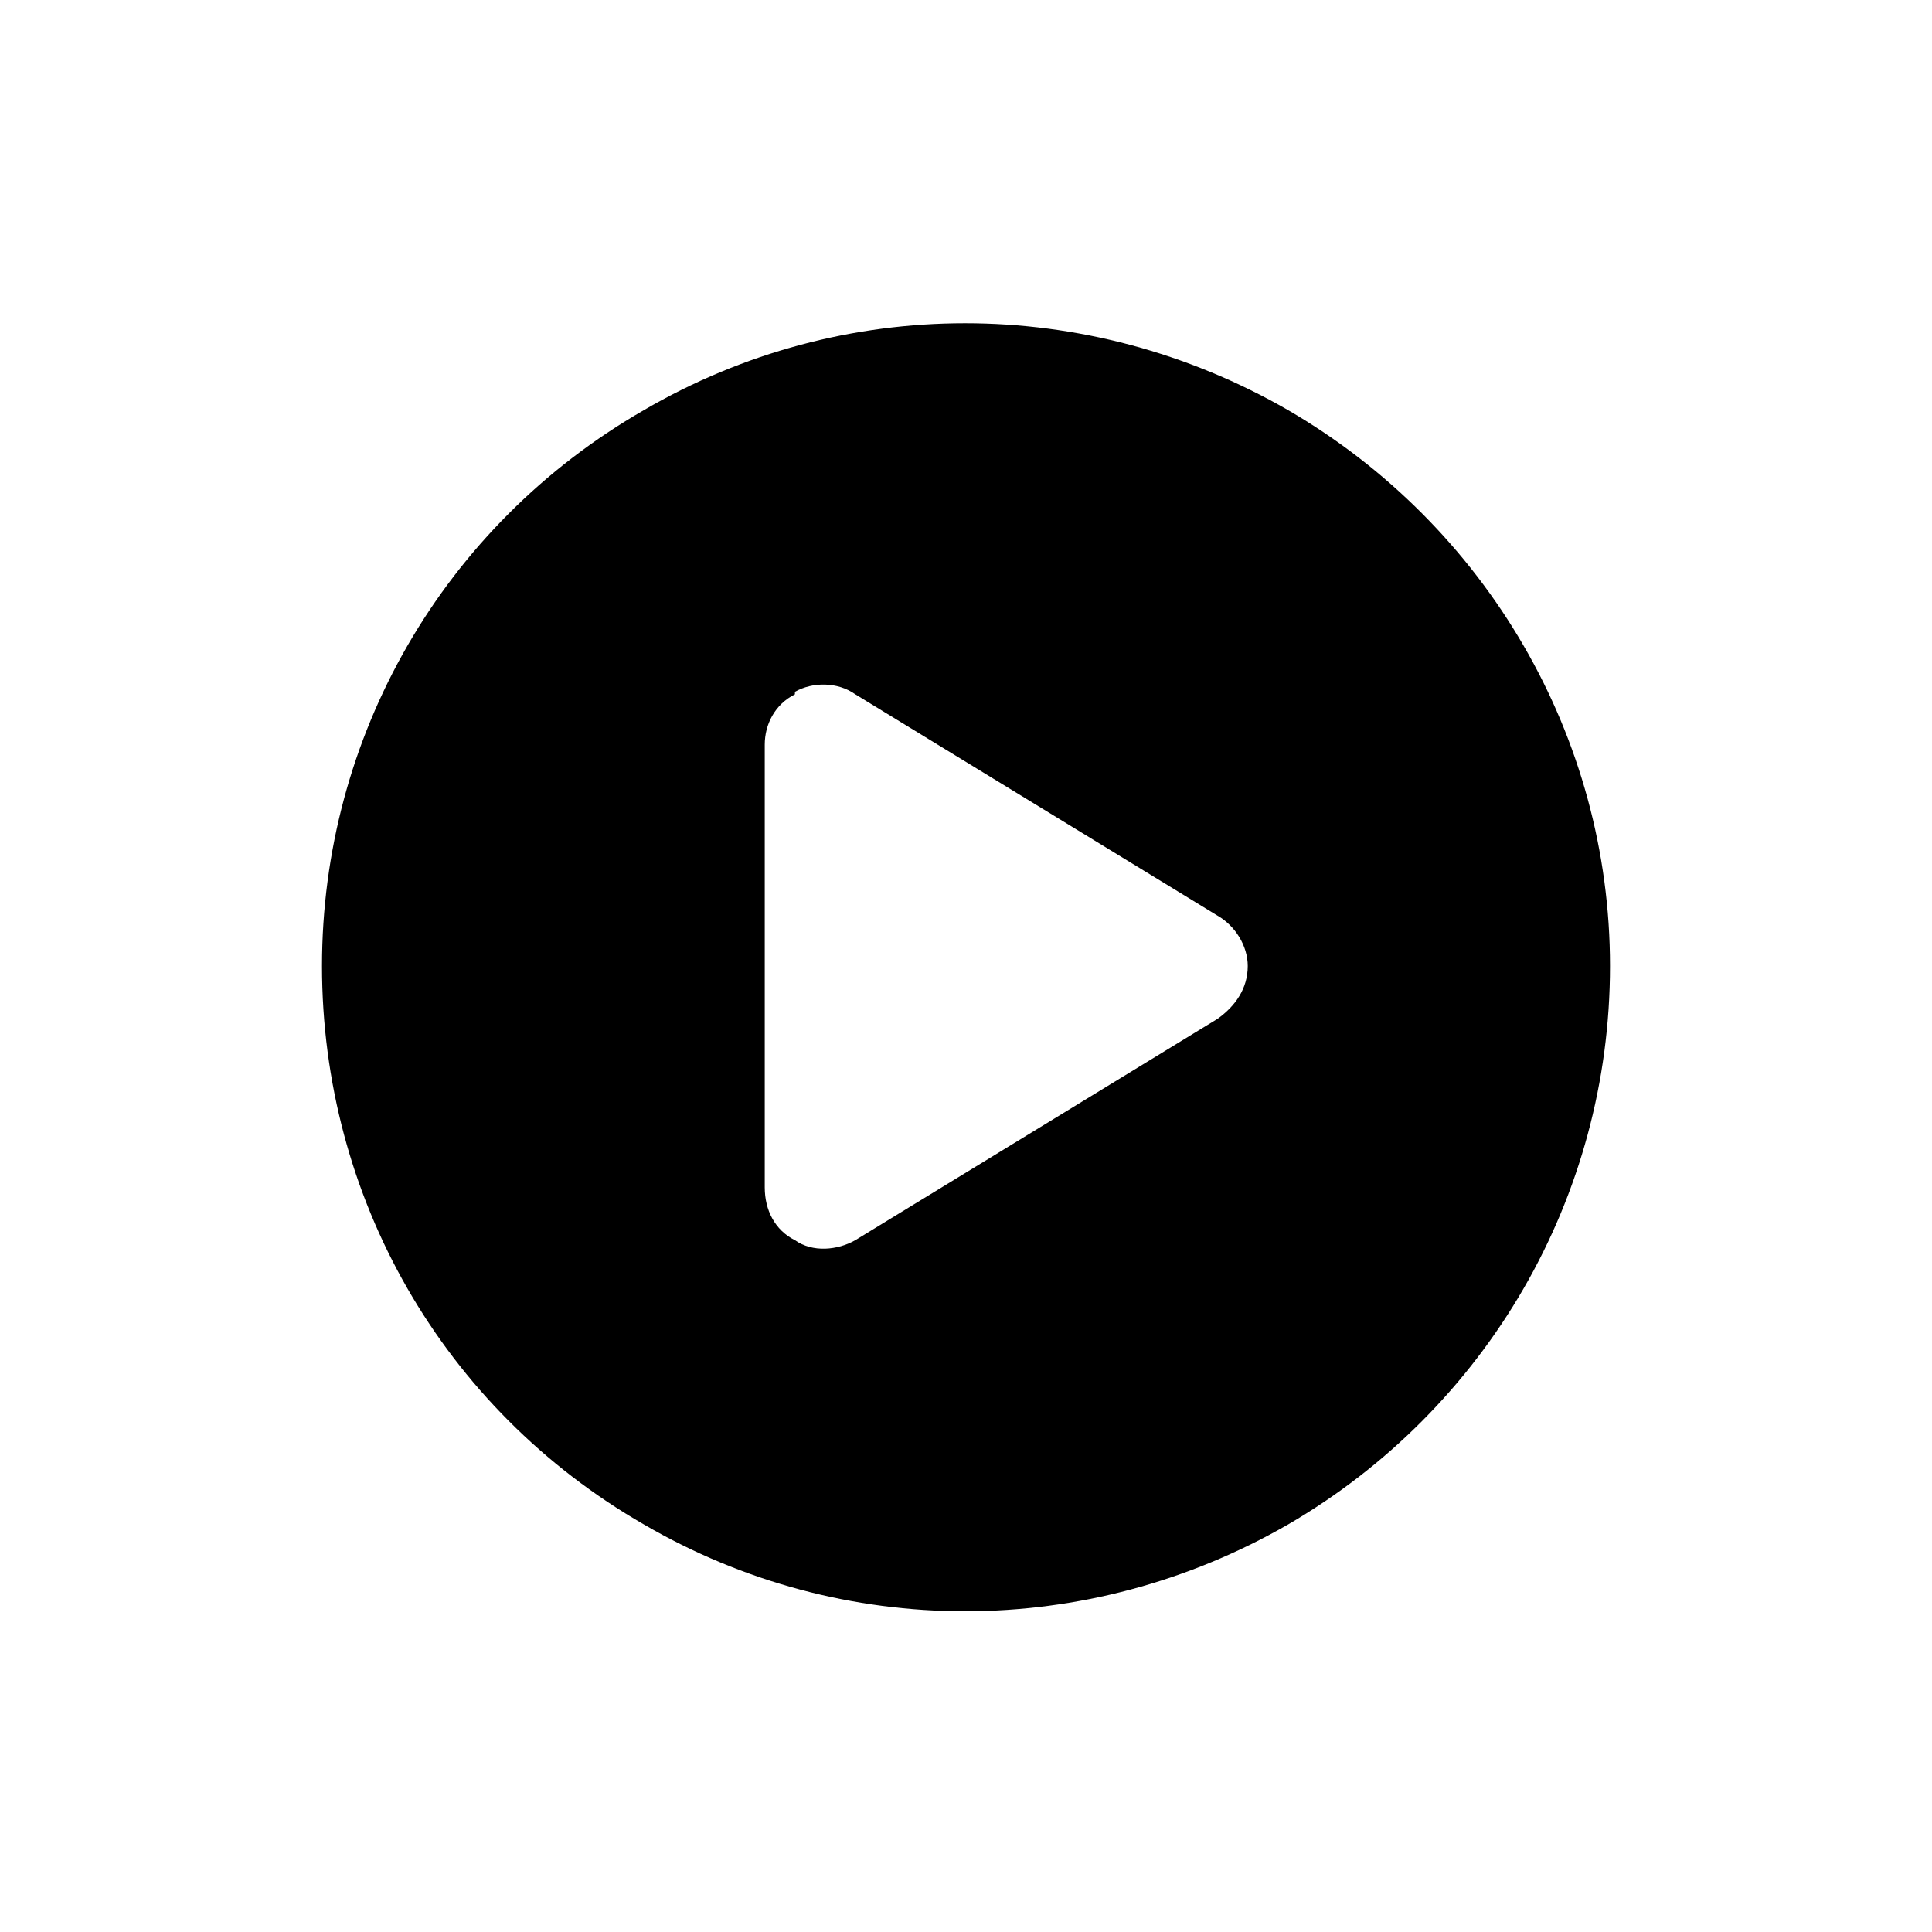 <svg width="24" height="24" viewBox="0 0 24 24" fill="none" xmlns="http://www.w3.org/2000/svg">
<path d="M4 12C4 9.156 5.5 6.531 8 5.094C10.469 3.656 13.5 3.656 16 5.094C18.469 6.531 20 9.156 20 12C20 14.875 18.469 17.5 16 18.938C13.5 20.375 10.469 20.375 8 18.938C5.5 17.5 4 14.875 4 12ZM9.875 8.625C9.625 8.75 9.5 9 9.5 9.25V14.75C9.5 15.031 9.625 15.281 9.875 15.406C10.094 15.562 10.406 15.531 10.625 15.406L15.125 12.656C15.344 12.5 15.5 12.281 15.5 12C15.5 11.75 15.344 11.5 15.125 11.375L10.625 8.625C10.406 8.469 10.094 8.469 9.875 8.594V8.625Z" fill="black"/>
</svg>
